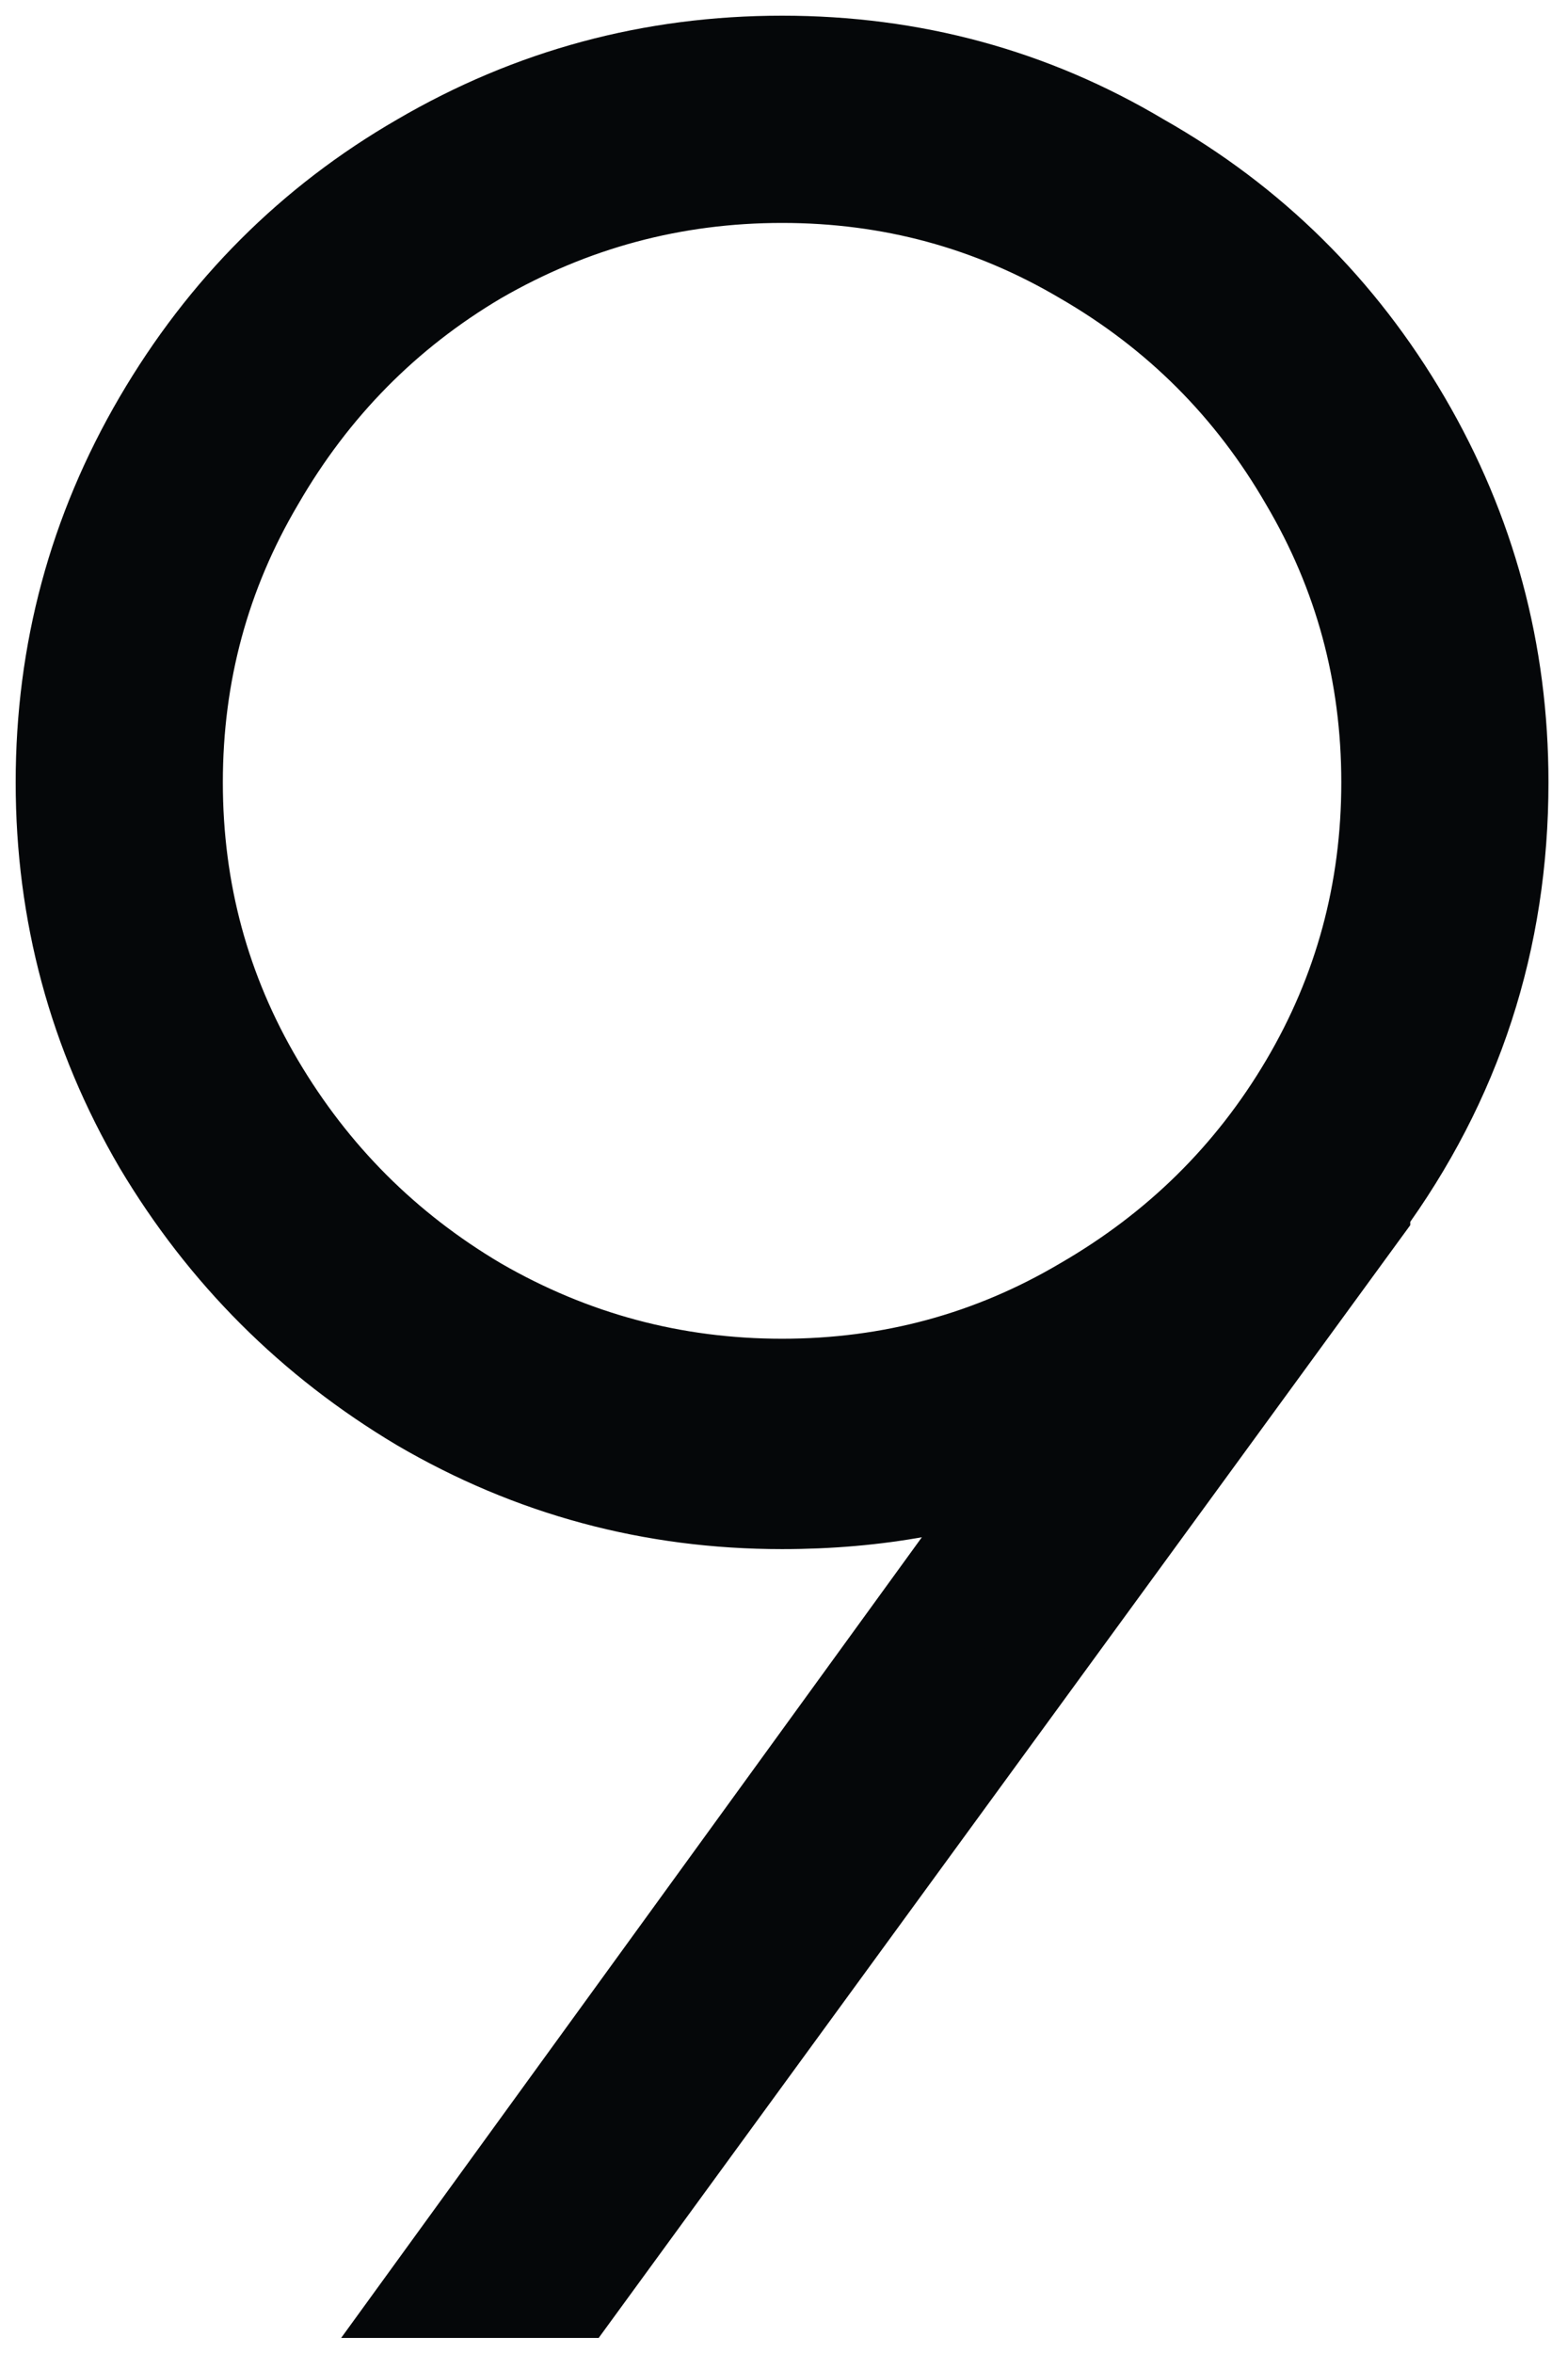 <?xml version="1.0" encoding="utf-8"?>
<svg xmlns="http://www.w3.org/2000/svg" fill="none" height="100%" overflow="visible" preserveAspectRatio="none" style="display: block;" viewBox="0 0 50 75" width="100%">
<path d="M13.82 73.02L33.153 46.375C30.682 47.377 27.944 47.877 24.939 47.877C20.798 47.877 16.959 46.842 13.419 44.772C9.947 42.702 7.175 39.931 5.105 36.458C3.035 32.919 2 29.079 2 24.939C2 20.798 3.035 16.959 5.105 13.419C7.175 9.88 9.947 7.109 13.419 5.105C16.959 3.035 20.798 2 24.939 2C29.079 2 32.886 3.035 36.358 5.105C39.897 7.109 42.702 9.88 44.772 13.419C46.842 16.959 47.877 20.798 47.877 24.939C47.877 29.947 46.408 34.455 43.47 38.462V38.562L18.328 73.02H13.82ZM5.606 24.939C5.606 28.411 6.474 31.617 8.21 34.555C9.947 37.493 12.284 39.831 15.222 41.567C18.227 43.303 21.466 44.171 24.939 44.171C28.411 44.171 31.617 43.303 34.555 41.567C37.56 39.831 39.931 37.493 41.667 34.555C43.403 31.617 44.271 28.411 44.271 24.939C44.271 21.466 43.403 18.261 41.667 15.322C39.931 12.317 37.56 9.947 34.555 8.21C31.617 6.474 28.411 5.606 24.939 5.606C21.466 5.606 18.227 6.474 15.222 8.21C12.284 9.947 9.947 12.317 8.21 15.322C6.474 18.261 5.606 21.466 5.606 24.939Z" fill="#050709" id="9" stroke="#050709" stroke-width="3"/>
</svg>